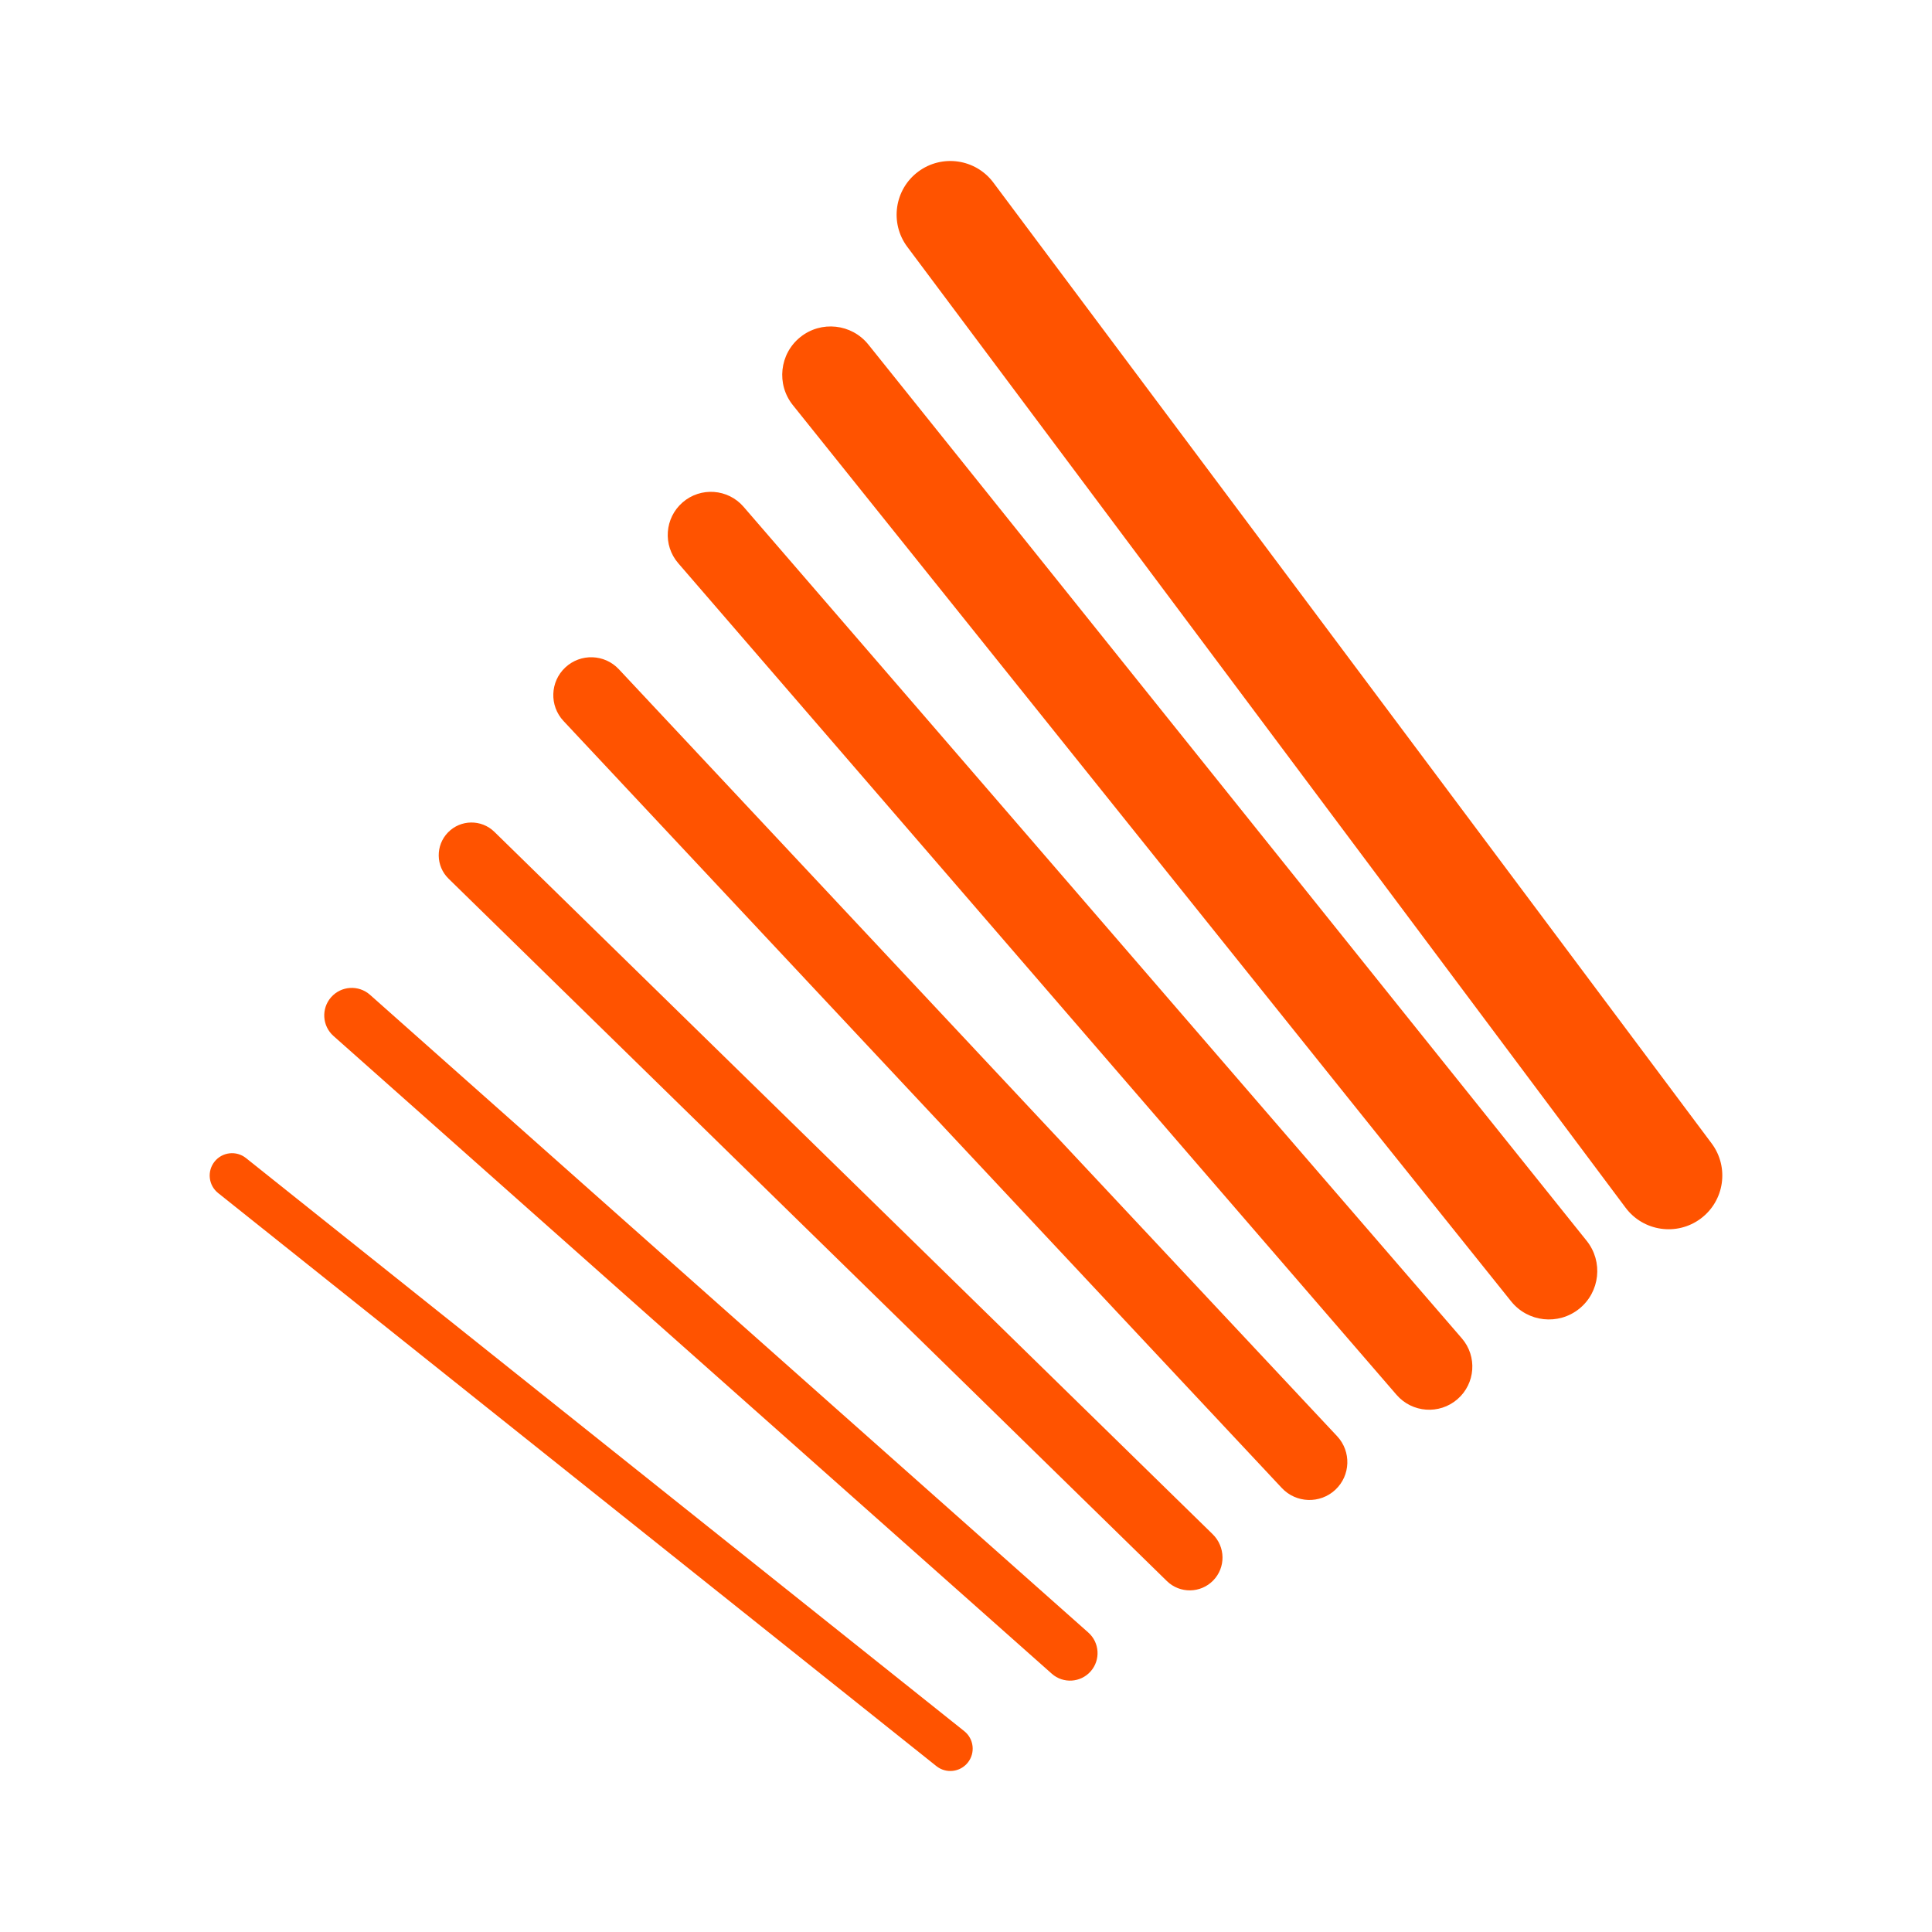 <?xml version="1.0" encoding="UTF-8"?>
<!DOCTYPE svg PUBLIC "-//W3C//DTD SVG 1.1//EN" "http://www.w3.org/Graphics/SVG/1.1/DTD/svg11.dtd">
<!-- Creator: CorelDRAW -->
<svg xmlns="http://www.w3.org/2000/svg" xml:space="preserve" width="12in" height="12in" version="1.1" style="shape-rendering:geometricPrecision; text-rendering:geometricPrecision; image-rendering:optimizeQuality; fill-rule:evenodd; clip-rule:evenodd"
viewBox="0 0 12000 12000"
 xmlns:xlink="http://www.w3.org/1999/xlink"
 xmlns:xodm="http://www.corel.com/coreldraw/odm/2003">
 <defs>
  <style type="text/css">
   <![CDATA[
    .fil0 {fill:#FF5300;fill-rule:nonzero}
   ]]>
  </style>
 </defs>
 <g id="Layer_x0020_1">
  <path class="fil0" d="M9386.11 8083.15c103.97,129.34 293.31,149.91 422.66,45.94 129.34,-103.97 149.91,-293.31 45.94,-422.65l-4461.32 -5566.56c-103.97,-129.34 -293.31,-149.91 -422.66,-45.94 -129.34,103.97 -149.91,293.31 -45.94,422.66l4461.32 5566.56zm710.52 -582.1c110.15,147.61 319.28,177.98 466.89,67.83 147.61,-110.15 177.97,-319.28 67.82,-466.89l-4461.32 -5967.93c-110.15,-147.61 -319.28,-177.97 -466.89,-67.82 -147.61,110.15 -177.97,319.28 -67.82,466.89l4461.32 5967.93zm-4280.39 3468.79c60,47.72 147.41,37.72 195.13,-22.28 47.71,-60 37.72,-147.41 -22.28,-195.13l-4461.39 -3559.62c-60,-47.71 -147.41,-37.72 -195.13,22.28 -47.71,60 -37.72,147.41 22.28,195.13l4461.39 3559.62zm716.76 -573.94c70.65,62.5 178.76,55.86 241.26,-14.79 62.5,-70.65 55.86,-178.76 -14.79,-241.27l-4461.39 -3960.98c-70.65,-62.5 -178.76,-55.86 -241.26,14.79 -62.5,70.65 -55.87,178.76 14.79,241.26l4461.39 3960.98zm714.85 -575.46c80.51,78.34 209.39,76.57 287.73,-3.94 78.34,-80.51 76.57,-209.39 -3.94,-287.73l-4461.32 -4362.41c-80.51,-78.34 -209.39,-76.57 -287.73,3.94 -78.34,80.51 -76.57,209.39 3.94,287.73l4461.32 4362.41zm713.61 -578.35c88.72,94.9 237.72,99.83 332.62,11.11 94.9,-88.72 99.83,-237.72 11.11,-332.62l-4461.39 -4763.77c-88.72,-94.9 -237.72,-99.83 -332.62,-11.11 -94.9,88.72 -99.83,237.71 -11.11,332.61l4461.39 4763.78zm712.69 -578.61c96.87,111.93 266.24,124.21 378.17,27.34 111.92,-96.87 124.21,-266.24 27.34,-378.16l-4461.39 -5165.13c-96.87,-111.93 -266.24,-124.22 -378.16,-27.34 -111.93,96.87 -124.22,266.24 -27.34,378.16l4461.39 5165.14z"/>
 </g>
</svg>

